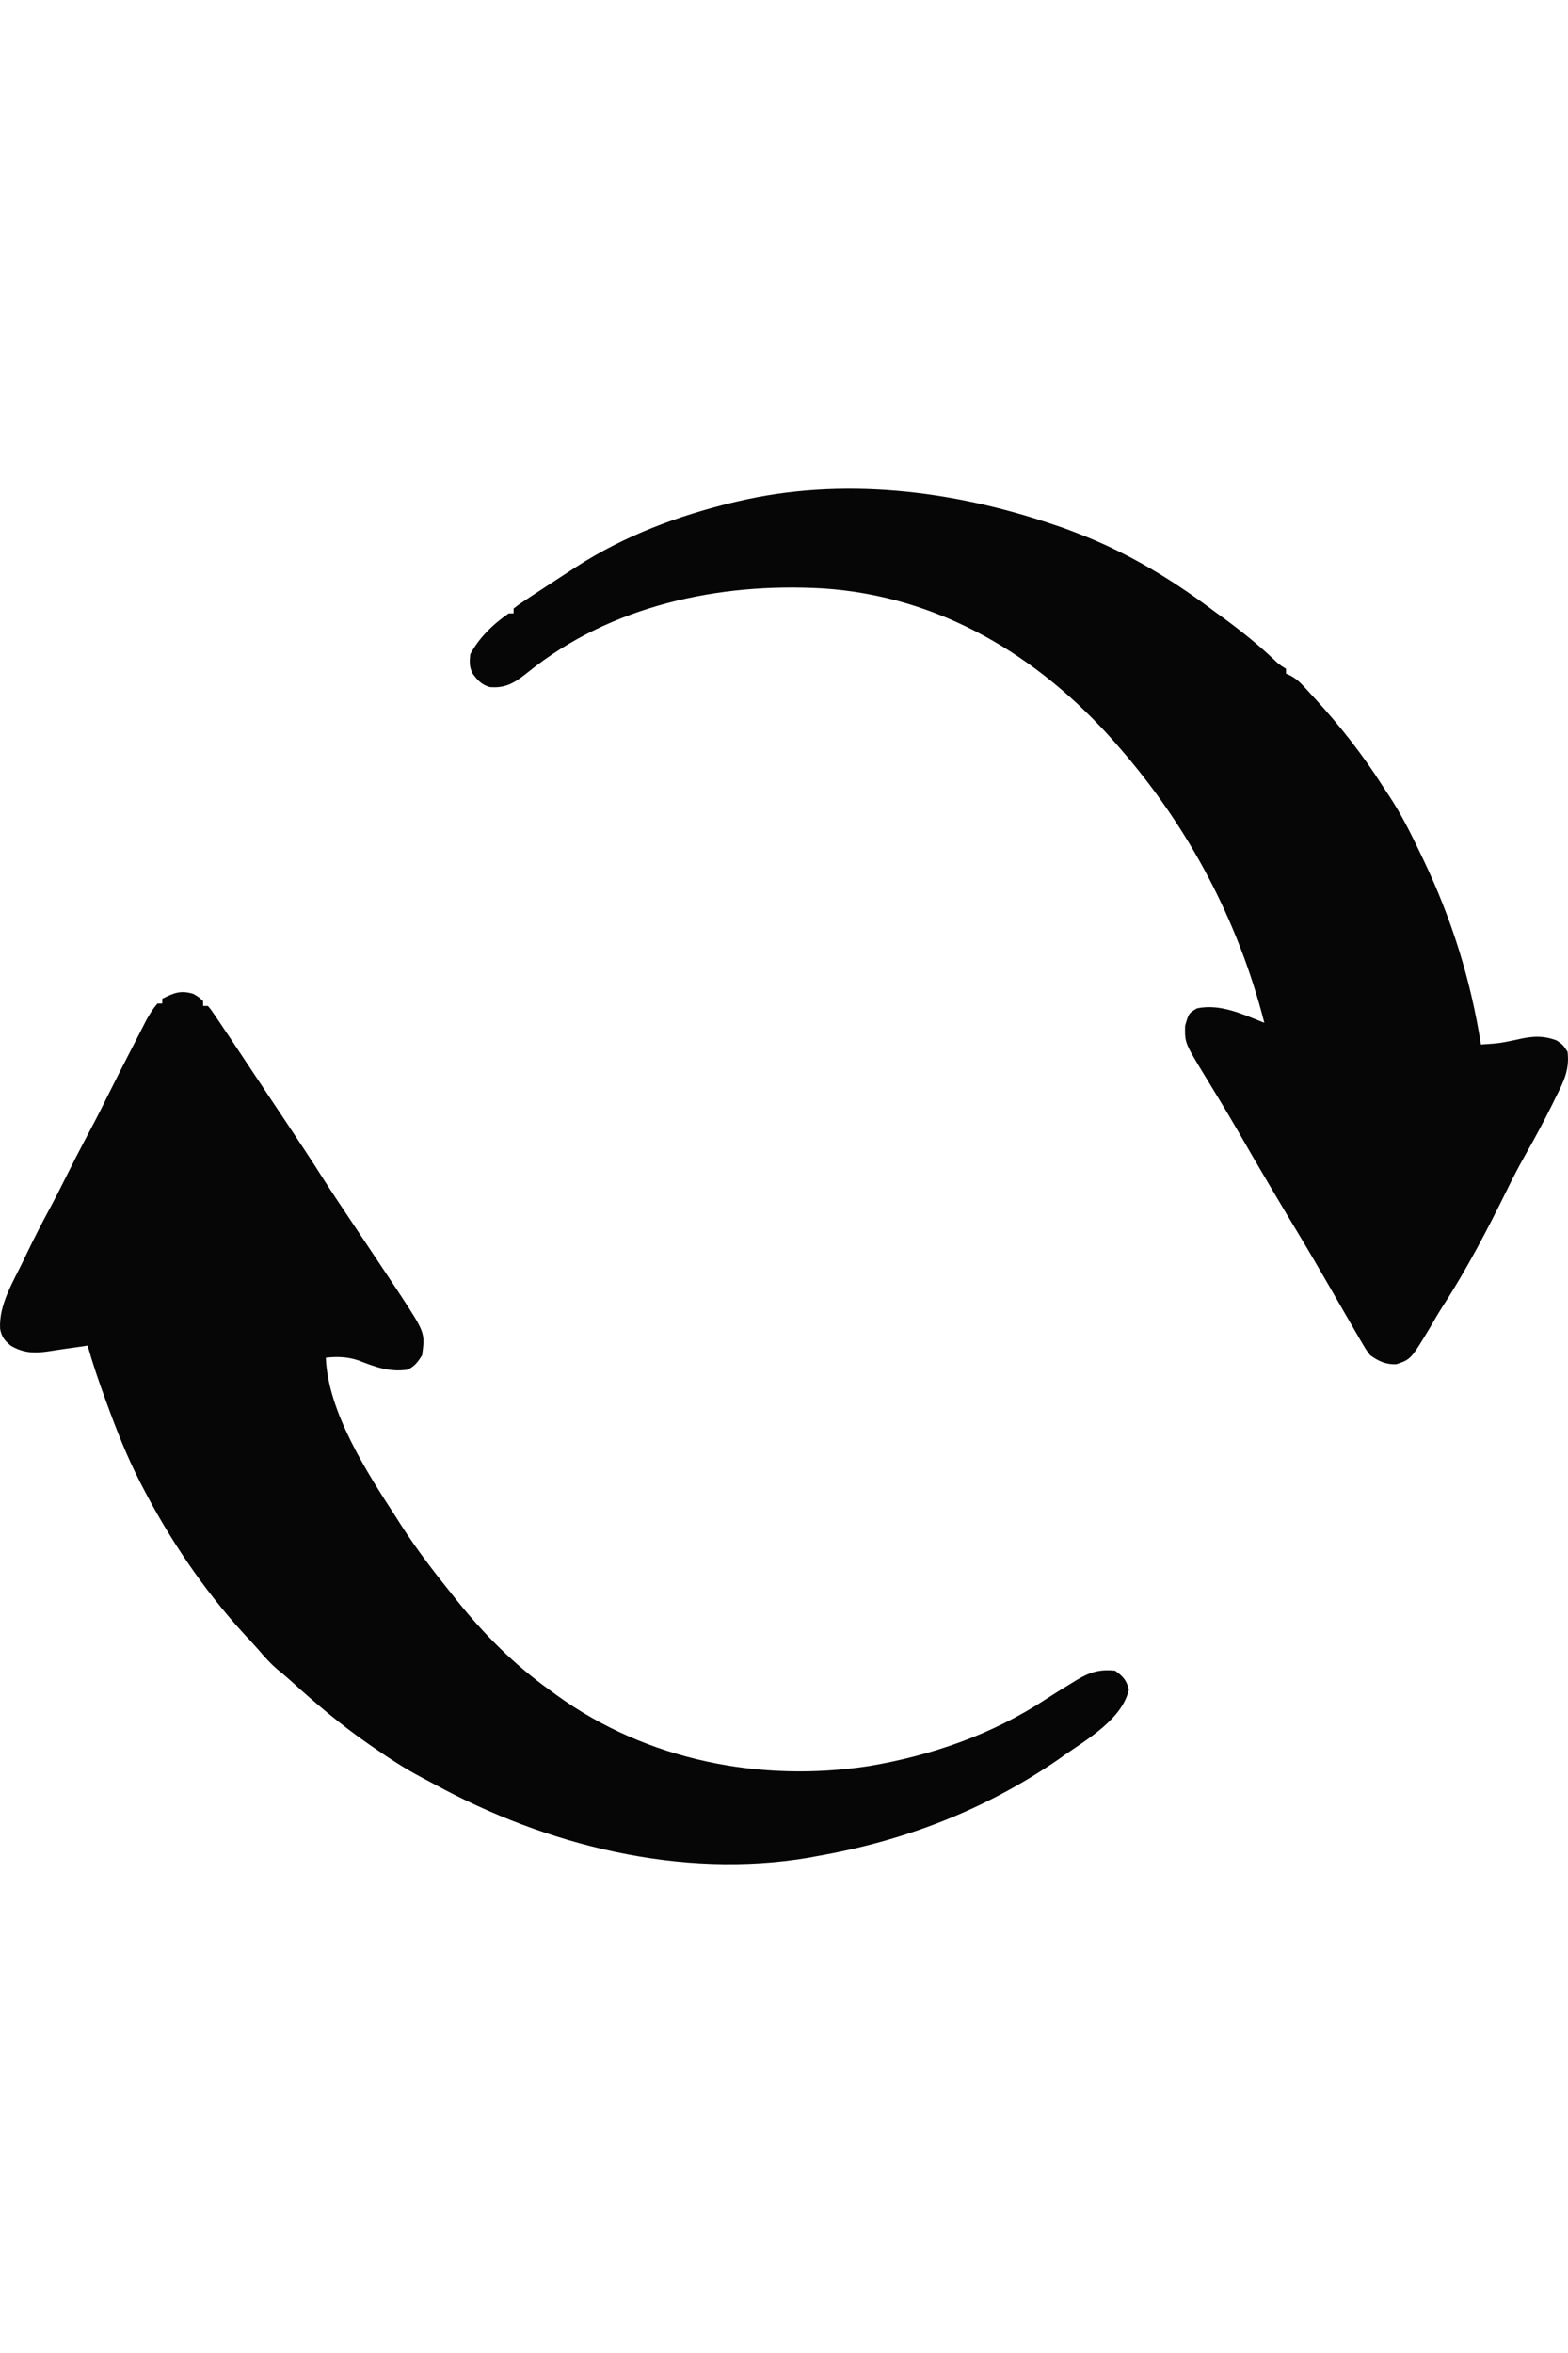 <?xml version="1.0" encoding="UTF-8" standalone="no"?>
<!DOCTYPE svg PUBLIC "-//W3C//DTD SVG 1.1//EN" "http://www.w3.org/Graphics/SVG/1.1/DTD/svg11.dtd">
<!-- Created with Vectornator (http://vectornator.io/) -->
<svg height="45.0px" stroke-miterlimit="10" style="fill-rule:nonzero;clip-rule:evenodd;stroke-linecap:round;stroke-linejoin:round;" version="1.1" viewBox="0 0 30 45" width="30.0px" xml:space="preserve" xmlns="http://www.w3.org/2000/svg" xmlns:xlink="http://www.w3.org/1999/xlink">
<defs/>
<g id="Calque-1">
<g opacity="1">
<path d="M3.702 19.009C3.812 19.075 3.812 19.075 3.886 19.147C3.886 19.177 3.886 19.208 3.886 19.239C3.917 19.239 3.947 19.239 3.978 19.239C4.041 19.314 4.041 19.314 4.115 19.424C4.158 19.487 4.158 19.487 4.202 19.552C4.235 19.601 4.267 19.649 4.301 19.7C4.338 19.755 4.375 19.809 4.412 19.864C4.537 20.052 4.662 20.24 4.787 20.428C4.832 20.496 4.877 20.564 4.922 20.631C4.99 20.733 5.057 20.834 5.125 20.936C5.254 21.129 5.383 21.323 5.512 21.516C5.745 21.866 5.978 22.215 6.202 22.571C6.359 22.817 6.523 23.059 6.685 23.302C6.795 23.466 6.905 23.63 7.014 23.794C7.084 23.899 7.153 24.003 7.223 24.107C7.339 24.28 7.454 24.454 7.57 24.628C7.601 24.675 7.632 24.722 7.664 24.77C8.133 25.489 8.133 25.489 8.076 25.918C7.994 26.047 7.937 26.125 7.8 26.194C7.449 26.245 7.177 26.141 6.853 26.015C6.642 25.946 6.454 25.941 6.234 25.964C6.271 26.994 7.02 28.159 7.57 29.004C7.605 29.059 7.64 29.114 7.675 29.169C7.979 29.643 8.322 30.085 8.675 30.524C8.697 30.551 8.718 30.578 8.741 30.607C9.259 31.253 9.841 31.839 10.516 32.32C10.563 32.355 10.61 32.389 10.659 32.425C12.379 33.666 14.546 34.094 16.625 33.775C17.823 33.573 18.988 33.169 20.007 32.498C20.171 32.391 20.337 32.289 20.504 32.188C20.548 32.16 20.548 32.16 20.593 32.133C20.848 31.979 21.037 31.92 21.336 31.951C21.487 32.061 21.553 32.13 21.598 32.311C21.477 32.87 20.804 33.26 20.369 33.563C20.329 33.592 20.289 33.62 20.248 33.649C18.847 34.614 17.298 35.208 15.627 35.498C15.574 35.508 15.521 35.518 15.467 35.528C13.022 35.938 10.453 35.292 8.308 34.121C8.227 34.077 8.147 34.035 8.066 33.992C7.748 33.824 7.451 33.63 7.155 33.425C7.117 33.399 7.117 33.399 7.078 33.372C6.534 32.997 6.038 32.577 5.55 32.132C5.47 32.06 5.389 31.992 5.305 31.925C5.17 31.809 5.059 31.685 4.944 31.549C4.845 31.436 4.743 31.327 4.64 31.217C3.891 30.392 3.247 29.44 2.735 28.451C2.719 28.42 2.703 28.389 2.686 28.357C2.436 27.872 2.238 27.37 2.051 26.859C2.04 26.829 2.029 26.8 2.018 26.769C1.893 26.427 1.776 26.084 1.676 25.733C1.635 25.739 1.594 25.746 1.552 25.752C1.436 25.769 1.32 25.785 1.205 25.801C1.103 25.816 1.001 25.831 0.9 25.847C0.637 25.884 0.435 25.87 0.203 25.733C0.085 25.633 0.031 25.565 0.002 25.412C-0.024 24.952 0.251 24.515 0.445 24.113C0.467 24.066 0.489 24.02 0.512 23.972C0.651 23.685 0.795 23.401 0.947 23.121C1.055 22.921 1.158 22.719 1.259 22.515C1.387 22.258 1.518 22.003 1.653 21.749C1.783 21.507 1.909 21.264 2.03 21.018C2.191 20.694 2.356 20.371 2.522 20.049C2.551 19.993 2.58 19.937 2.609 19.88C2.65 19.801 2.691 19.721 2.732 19.641C2.756 19.595 2.78 19.548 2.804 19.5C2.867 19.389 2.928 19.289 3.012 19.193C3.042 19.193 3.072 19.193 3.104 19.193C3.104 19.163 3.104 19.132 3.104 19.101C3.325 18.99 3.456 18.932 3.702 19.009Z" fill="#000000" fill-opacity="0.973" fill-rule="nonzero" opacity="1" stroke="none"/>
<path d="M20.139 10.027C20.188 10.044 20.238 10.06 20.289 10.077C20.409 10.119 20.527 10.164 20.645 10.211C20.723 10.242 20.723 10.242 20.802 10.273C21.634 10.613 22.411 11.081 23.131 11.616C23.226 11.687 23.322 11.757 23.418 11.826C23.751 12.071 24.068 12.324 24.368 12.608C24.468 12.705 24.468 12.705 24.605 12.791C24.605 12.821 24.605 12.851 24.605 12.883C24.632 12.895 24.66 12.908 24.688 12.92C24.789 12.975 24.849 13.026 24.927 13.109C24.952 13.136 24.978 13.163 25.004 13.191C25.031 13.22 25.058 13.25 25.085 13.28C25.128 13.326 25.128 13.326 25.171 13.373C25.642 13.889 26.068 14.428 26.443 15.017C26.488 15.086 26.533 15.155 26.579 15.223C26.814 15.578 27 15.954 27.183 16.337C27.211 16.395 27.211 16.395 27.239 16.454C27.777 17.579 28.14 18.744 28.334 19.976C28.686 19.953 28.686 19.953 29.03 19.881C29.299 19.816 29.521 19.799 29.781 19.898C29.899 19.976 29.899 19.976 29.991 20.114C30.033 20.454 29.918 20.684 29.767 20.983C29.733 21.053 29.733 21.053 29.698 21.124C29.537 21.448 29.366 21.765 29.188 22.079C29.07 22.287 28.96 22.496 28.855 22.711C28.473 23.487 28.071 24.261 27.6 24.987C27.517 25.117 27.44 25.248 27.364 25.382C26.994 25.996 26.994 25.996 26.714 26.09C26.513 26.097 26.375 26.031 26.216 25.918C26.137 25.815 26.137 25.815 26.061 25.684C26.046 25.66 26.031 25.635 26.016 25.609C25.959 25.513 25.903 25.416 25.848 25.319C25.794 25.225 25.739 25.131 25.685 25.037C25.594 24.88 25.503 24.723 25.413 24.565C25.231 24.249 25.047 23.934 24.858 23.621C24.697 23.355 24.539 23.088 24.38 22.82C24.364 22.793 24.348 22.766 24.331 22.738C24.116 22.374 23.902 22.009 23.692 21.642C23.57 21.431 23.446 21.223 23.32 21.015C23.273 20.938 23.273 20.938 23.225 20.859C23.164 20.758 23.103 20.658 23.041 20.557C22.668 19.944 22.668 19.944 22.674 19.619C22.743 19.379 22.743 19.379 22.901 19.285C23.349 19.19 23.781 19.4 24.19 19.561C23.692 17.613 22.747 15.825 21.428 14.311C21.377 14.252 21.377 14.252 21.324 14.191C19.868 12.542 17.975 11.399 15.744 11.254C13.76 11.14 11.689 11.578 10.109 12.85C9.867 13.043 9.692 13.168 9.373 13.141C9.216 13.097 9.138 13.012 9.043 12.883C8.977 12.751 8.983 12.661 8.997 12.514C9.16 12.202 9.443 11.927 9.734 11.731C9.764 11.731 9.794 11.731 9.826 11.731C9.826 11.701 9.826 11.67 9.826 11.639C9.916 11.568 9.916 11.568 10.043 11.483C10.089 11.453 10.136 11.422 10.183 11.39C10.258 11.341 10.258 11.341 10.335 11.291C10.386 11.257 10.438 11.223 10.489 11.19C10.636 11.093 10.783 10.998 10.931 10.902C10.965 10.88 11 10.857 11.036 10.834C11.943 10.248 12.969 9.865 14.015 9.612C14.046 9.605 14.077 9.597 14.109 9.59C16.11 9.12 18.215 9.374 20.139 10.027Z" fill="#000000" fill-opacity="0.973" fill-rule="nonzero" opacity="1" stroke="none"/>
</g>
</g>
</svg>
